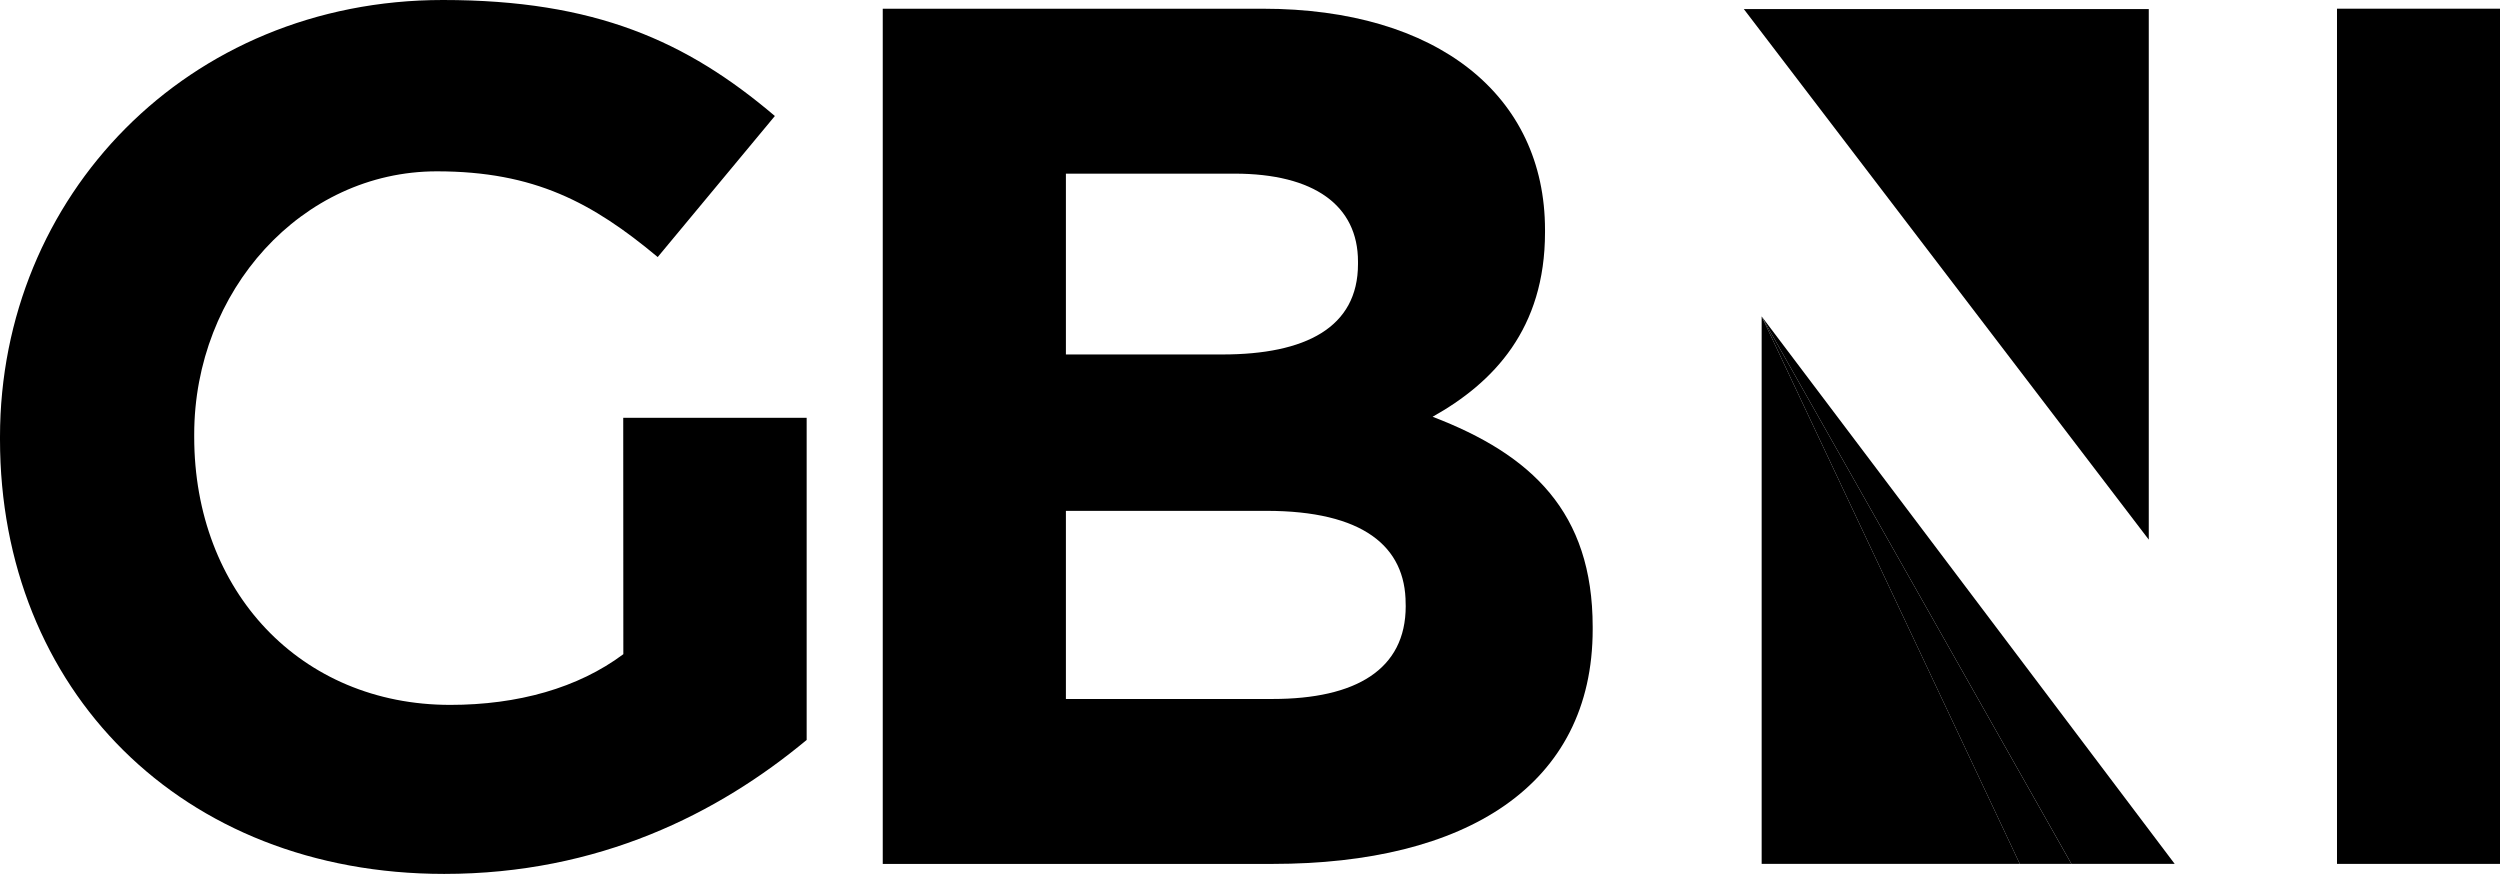<svg viewBox="168 263 686.57 240" fill="none" xmlns="http://www.w3.org/2000/svg">
<path fill="black" d="M339.185 442.658C326.776 451.943 310.201 456.582 291.638 456.582C250.536 456.582 221.336 425.421 221.336 382.993V382.317C221.336 342.872 250.84 310.053 287.966 310.053C314.813 310.053 330.725 318.675 348.626 333.593L380.801 294.858C356.585 274.273 331.415 263 289.637 263C219.374 263 168 317.032 168 382.993V383.669C168 452.288 217.718 503 289.981 503C332.409 503 365.227 486.425 389.532 466.205V377.732H339.158L339.185 442.658Z"></path>
<path fill="black" d="M561.434 377.455C578.211 368.062 592.304 353.299 592.304 326.797V326.121C592.304 289.218 562.779 265.394 514.8 265.394H410.428V500.255H517.484C570.495 500.255 605.396 478.784 605.396 435.835V435.159C605.39 403.626 588.612 387.862 561.434 377.455ZM460.727 310.689H507.057C528.866 310.689 540.943 319.413 540.943 334.845V335.521C540.943 352.968 526.512 360.346 503.696 360.346H460.727V310.689ZM554.049 429.465C554.049 446.912 540.294 454.96 517.478 454.96H460.727V403.294H515.78C542.282 403.294 554.029 413.025 554.029 428.789L554.049 429.465Z"></path>
<path fill="black" d="M646.904 265.495L758.113 411.199V265.495H646.904Z"></path>
<path fill="black" d="M651.8 500.234H722.691L651.8 349.898V500.234Z"></path>
<path fill="black" d="M722.691 500.241H736.865L651.8 349.898L722.691 500.241Z"></path>
<path fill="black" d="M651.8 349.898L736.865 500.234H765.22L651.8 349.898Z"></path>
<path fill="black" d="M854.573 265.387H809.805V500.248H854.573V265.387Z"></path>
</svg>